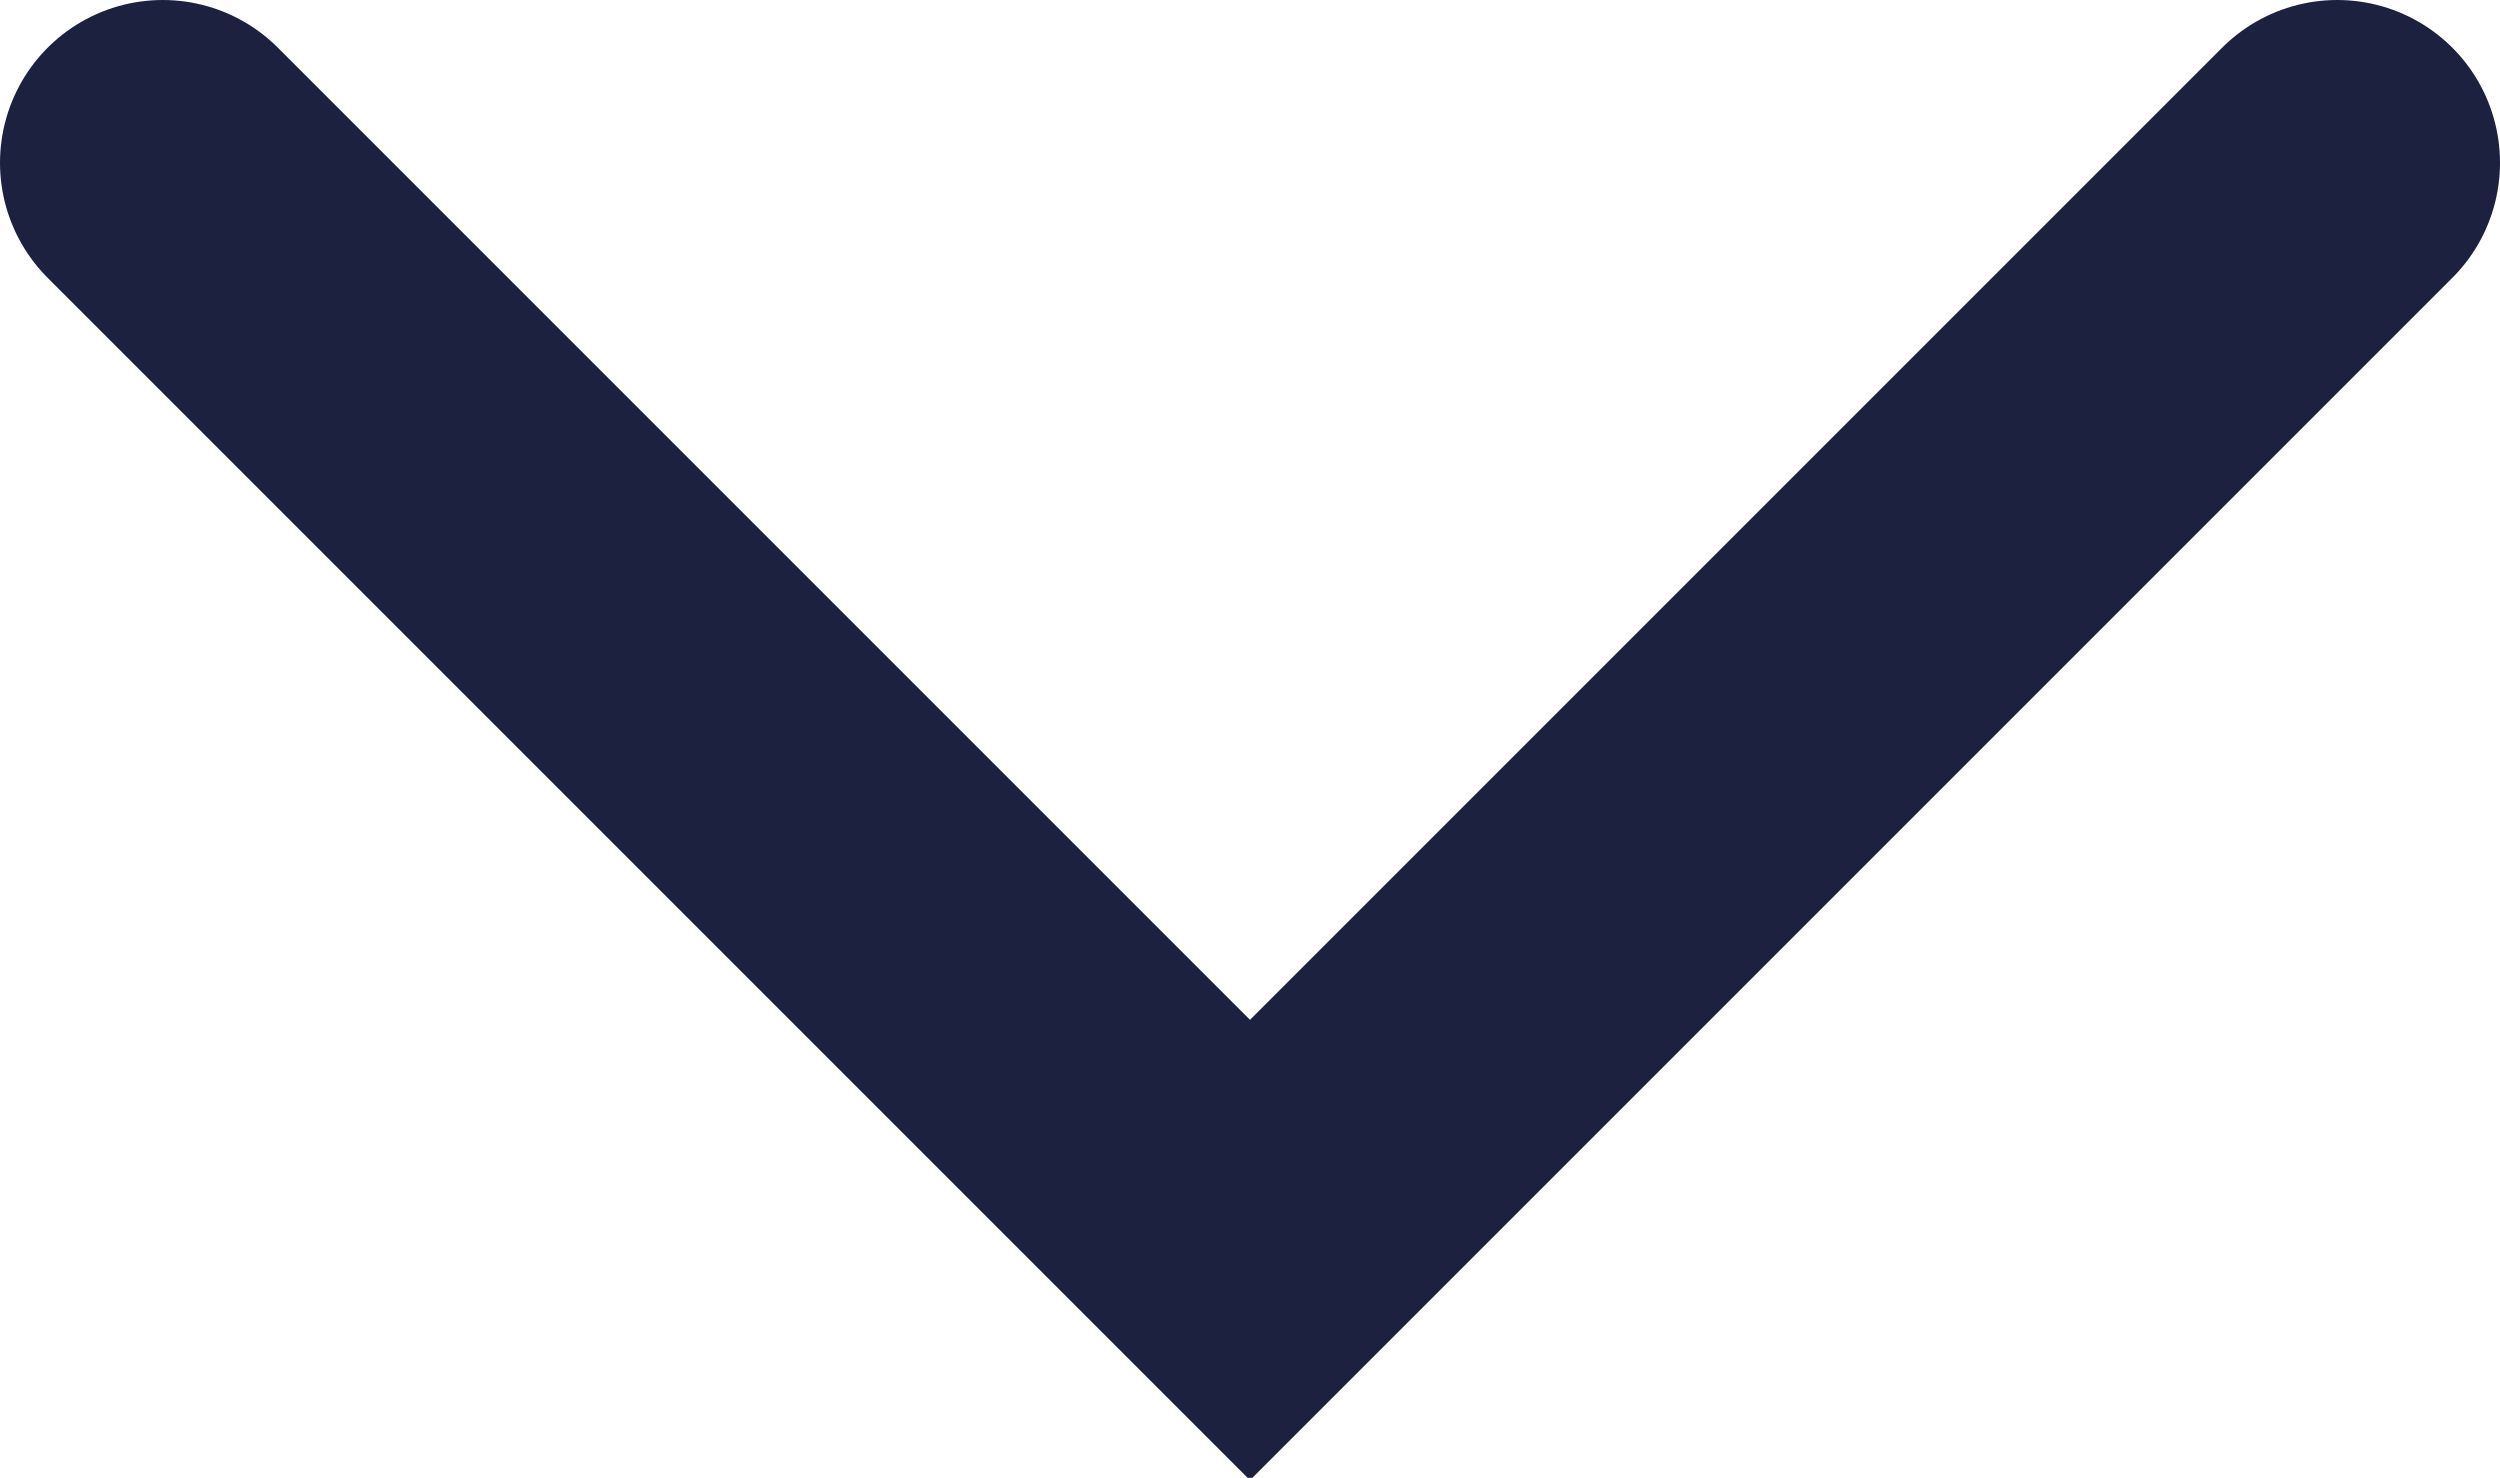 <?xml version="1.0" encoding="utf-8"?>
<!-- Generator: Adobe Illustrator 24.1.0, SVG Export Plug-In . SVG Version: 6.00 Build 0)  -->
<svg version="1.1" id="Ebene_1" xmlns="http://www.w3.org/2000/svg" xmlns:xlink="http://www.w3.org/1999/xlink" x="0px" y="0px"
	 viewBox="0 0 38.4 22.7" style="enable-background:new 0 0 38.4 22.7;" xml:space="preserve">
<style type="text/css">
	.st0{fill:none;stroke:#1c213f;stroke-width:5;stroke-linecap:round;}
</style>
<path class="st0" d="M35.9,2.5L19.2,19.2L2.5,2.5"/>
</svg>
